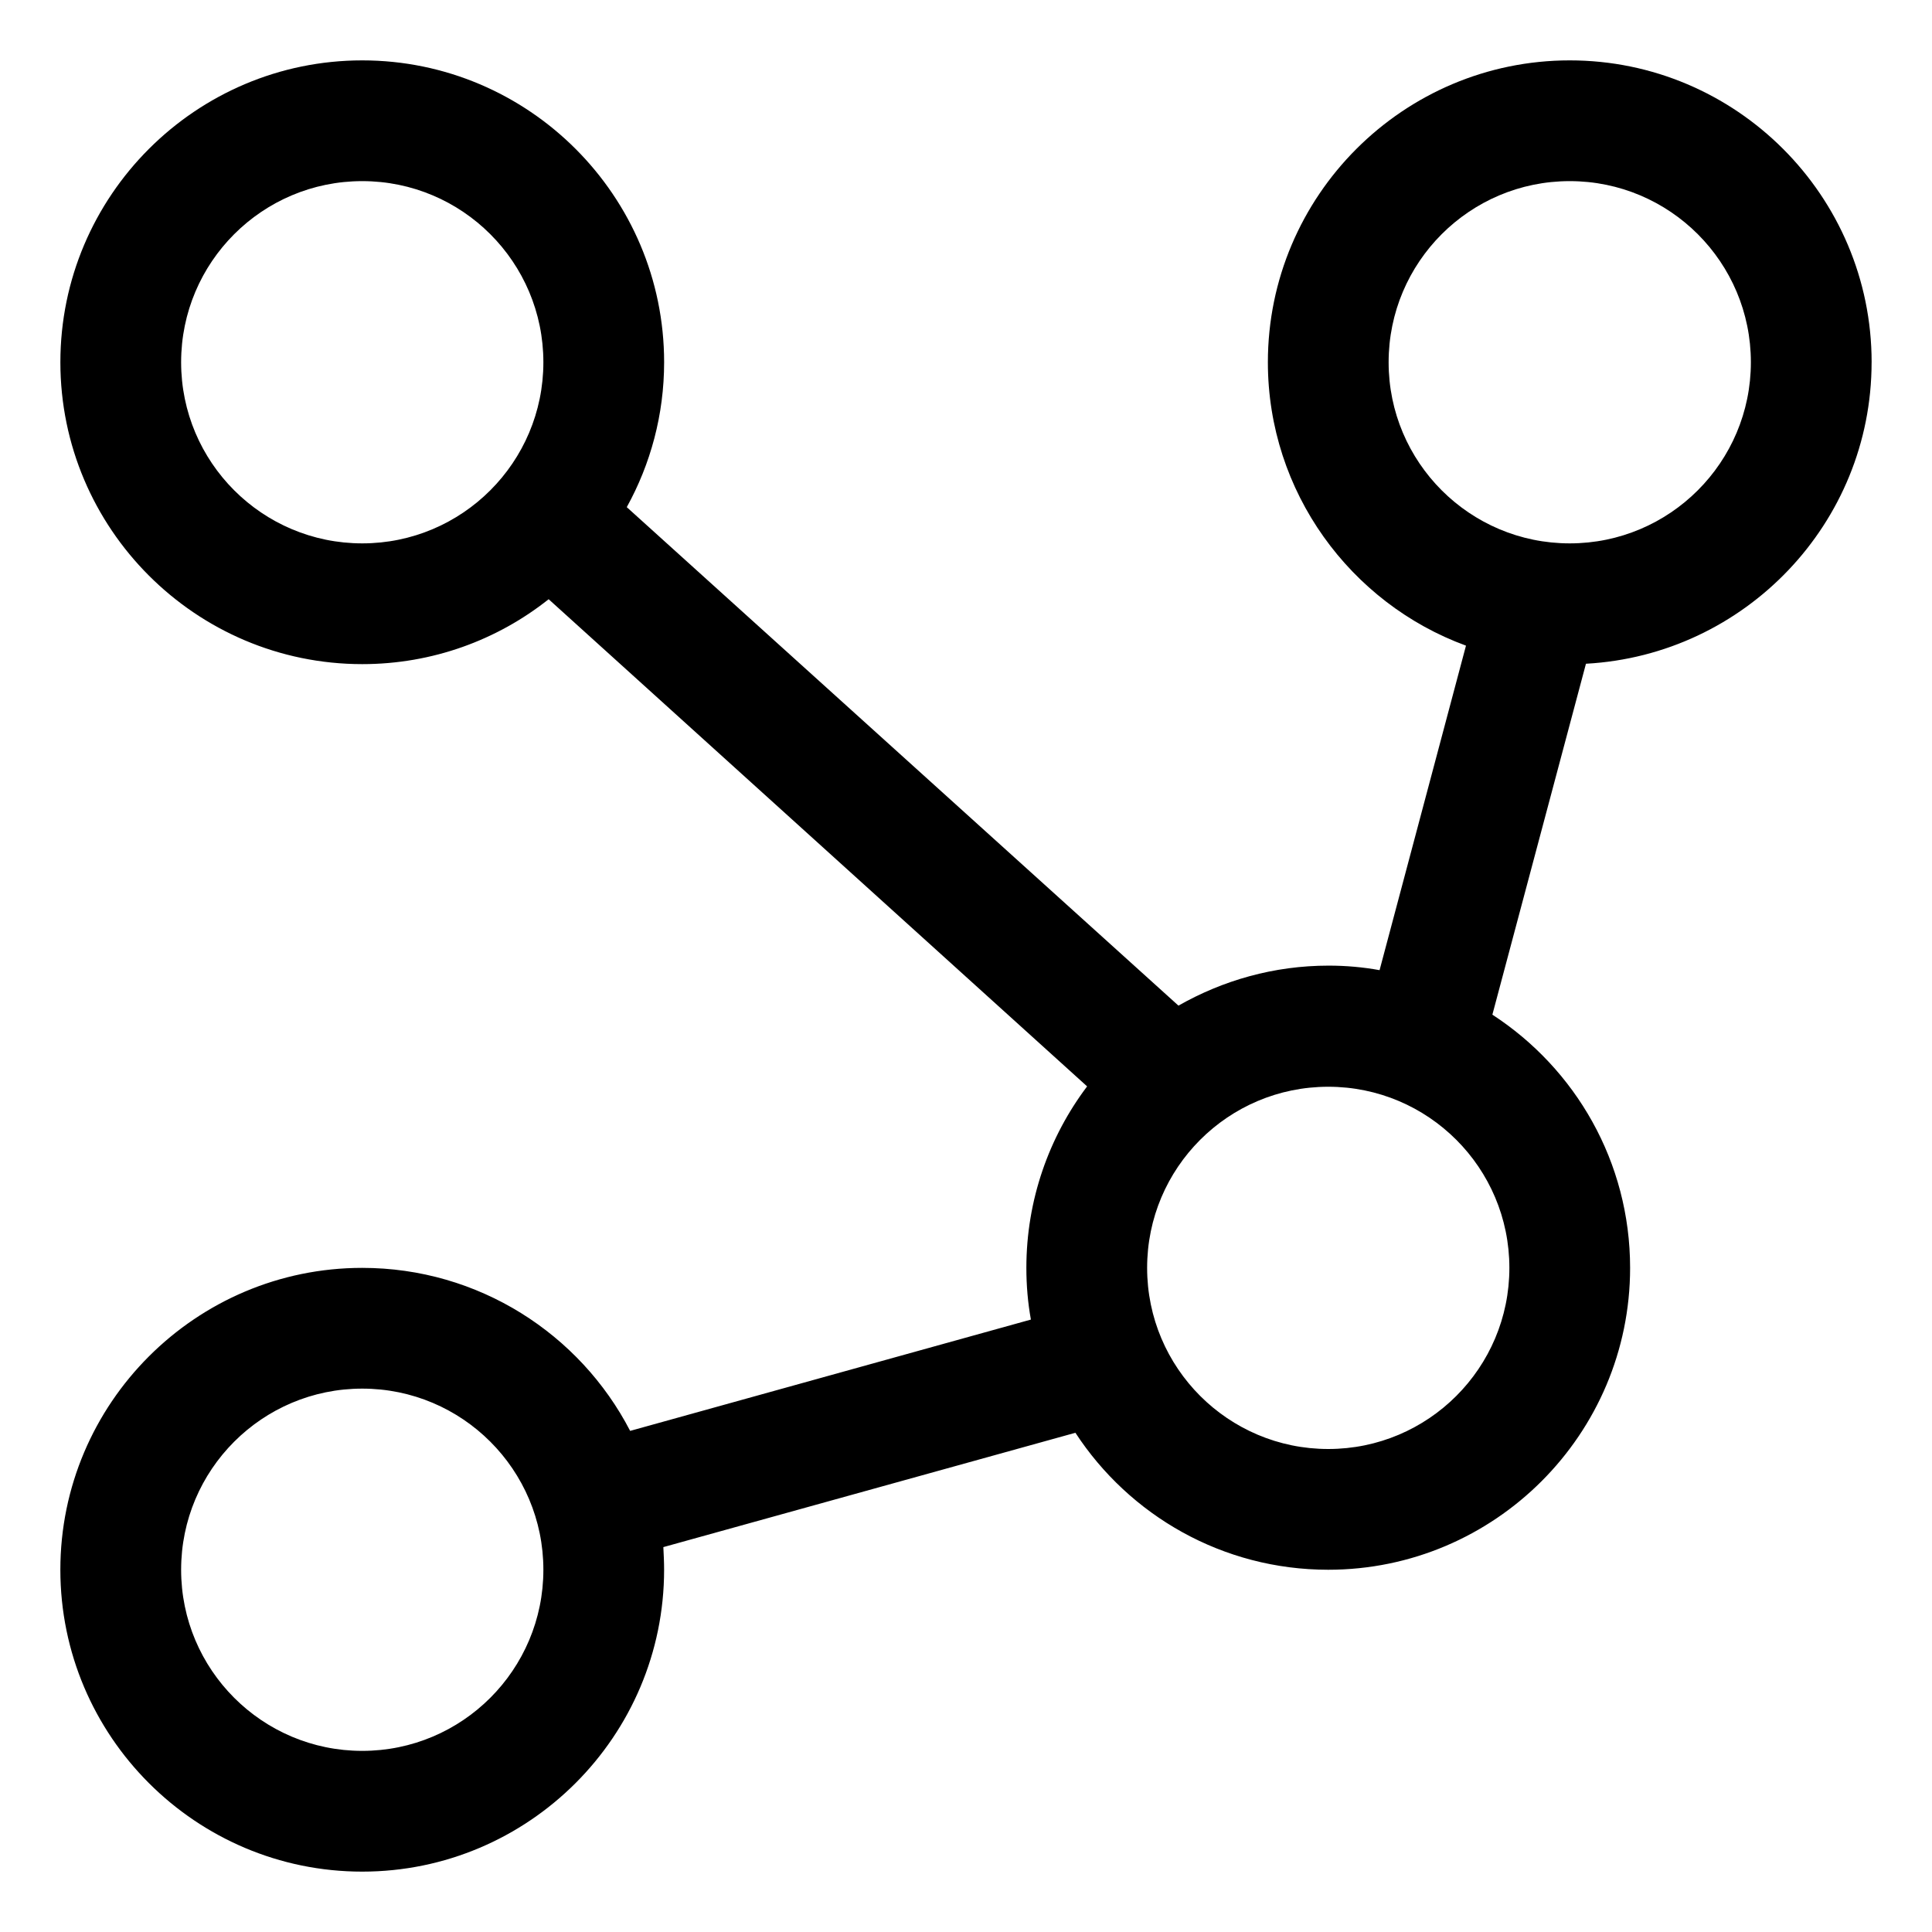 <?xml version="1.0" encoding="UTF-8"?>
<svg width="1200pt" height="1200pt" version="1.1" viewBox="0 0 1200 1200" xmlns="http://www.w3.org/2000/svg">
    <path
        d="m1162.5 225c0-103.36-84.141-187.5-187.5-187.5s-187.5 84.141-187.5 187.5c0 80.625 51.328 149.77 123.05 176.02l-53.672 201.56c-10.312-1.875-20.859-2.812-31.641-2.812-33.984 0-65.625 9.141-93.281 24.844l-342.66-309.61c14.766-26.719 23.203-57.422 23.203-90 0-103.36-84.141-187.5-187.5-187.5s-187.5 84.141-187.5 187.5 84.141 187.5 187.5 187.5c43.594 0 83.906-15 115.78-40.312l334.45 302.58c-23.672 31.406-37.734 70.547-37.734 112.73 0 11.016 0.938 21.797 2.812 32.109l-248.91 69.141c-31.172-60.234-94.219-101.25-166.41-101.25-103.36 0-187.5 84.141-187.5 187.5s84.141 187.5 187.5 187.5 187.5-84.141 187.5-187.5c0-4.688-0.234-9.375-0.469-14.062l255.94-71.016c33.516 51.328 91.406 85.078 157.03 85.078 103.36 0 187.5-84.141 187.5-187.5 0-65.859-33.984-123.75-85.547-157.27l58.125-217.97c98.672-5.391 177.42-87.188 177.42-187.27zm-937.5 862.5c-62.109 0-112.5-50.391-112.5-112.5s50.391-112.5 112.5-112.5 112.5 50.391 112.5 112.5-50.391 112.5-112.5 112.5zm0-750c-62.109 0-112.5-50.391-112.5-112.5s50.391-112.5 112.5-112.5 112.5 50.391 112.5 112.5-50.391 112.5-112.5 112.5zm600 562.5c-62.109 0-112.5-50.391-112.5-112.5s50.391-112.5 112.5-112.5 112.5 50.391 112.5 112.5-50.391 112.5-112.5 112.5zm37.5-675c0-62.109 50.391-112.5 112.5-112.5s112.5 50.391 112.5 112.5-50.391 112.5-112.5 112.5-112.5-50.391-112.5-112.5z" />
</svg>